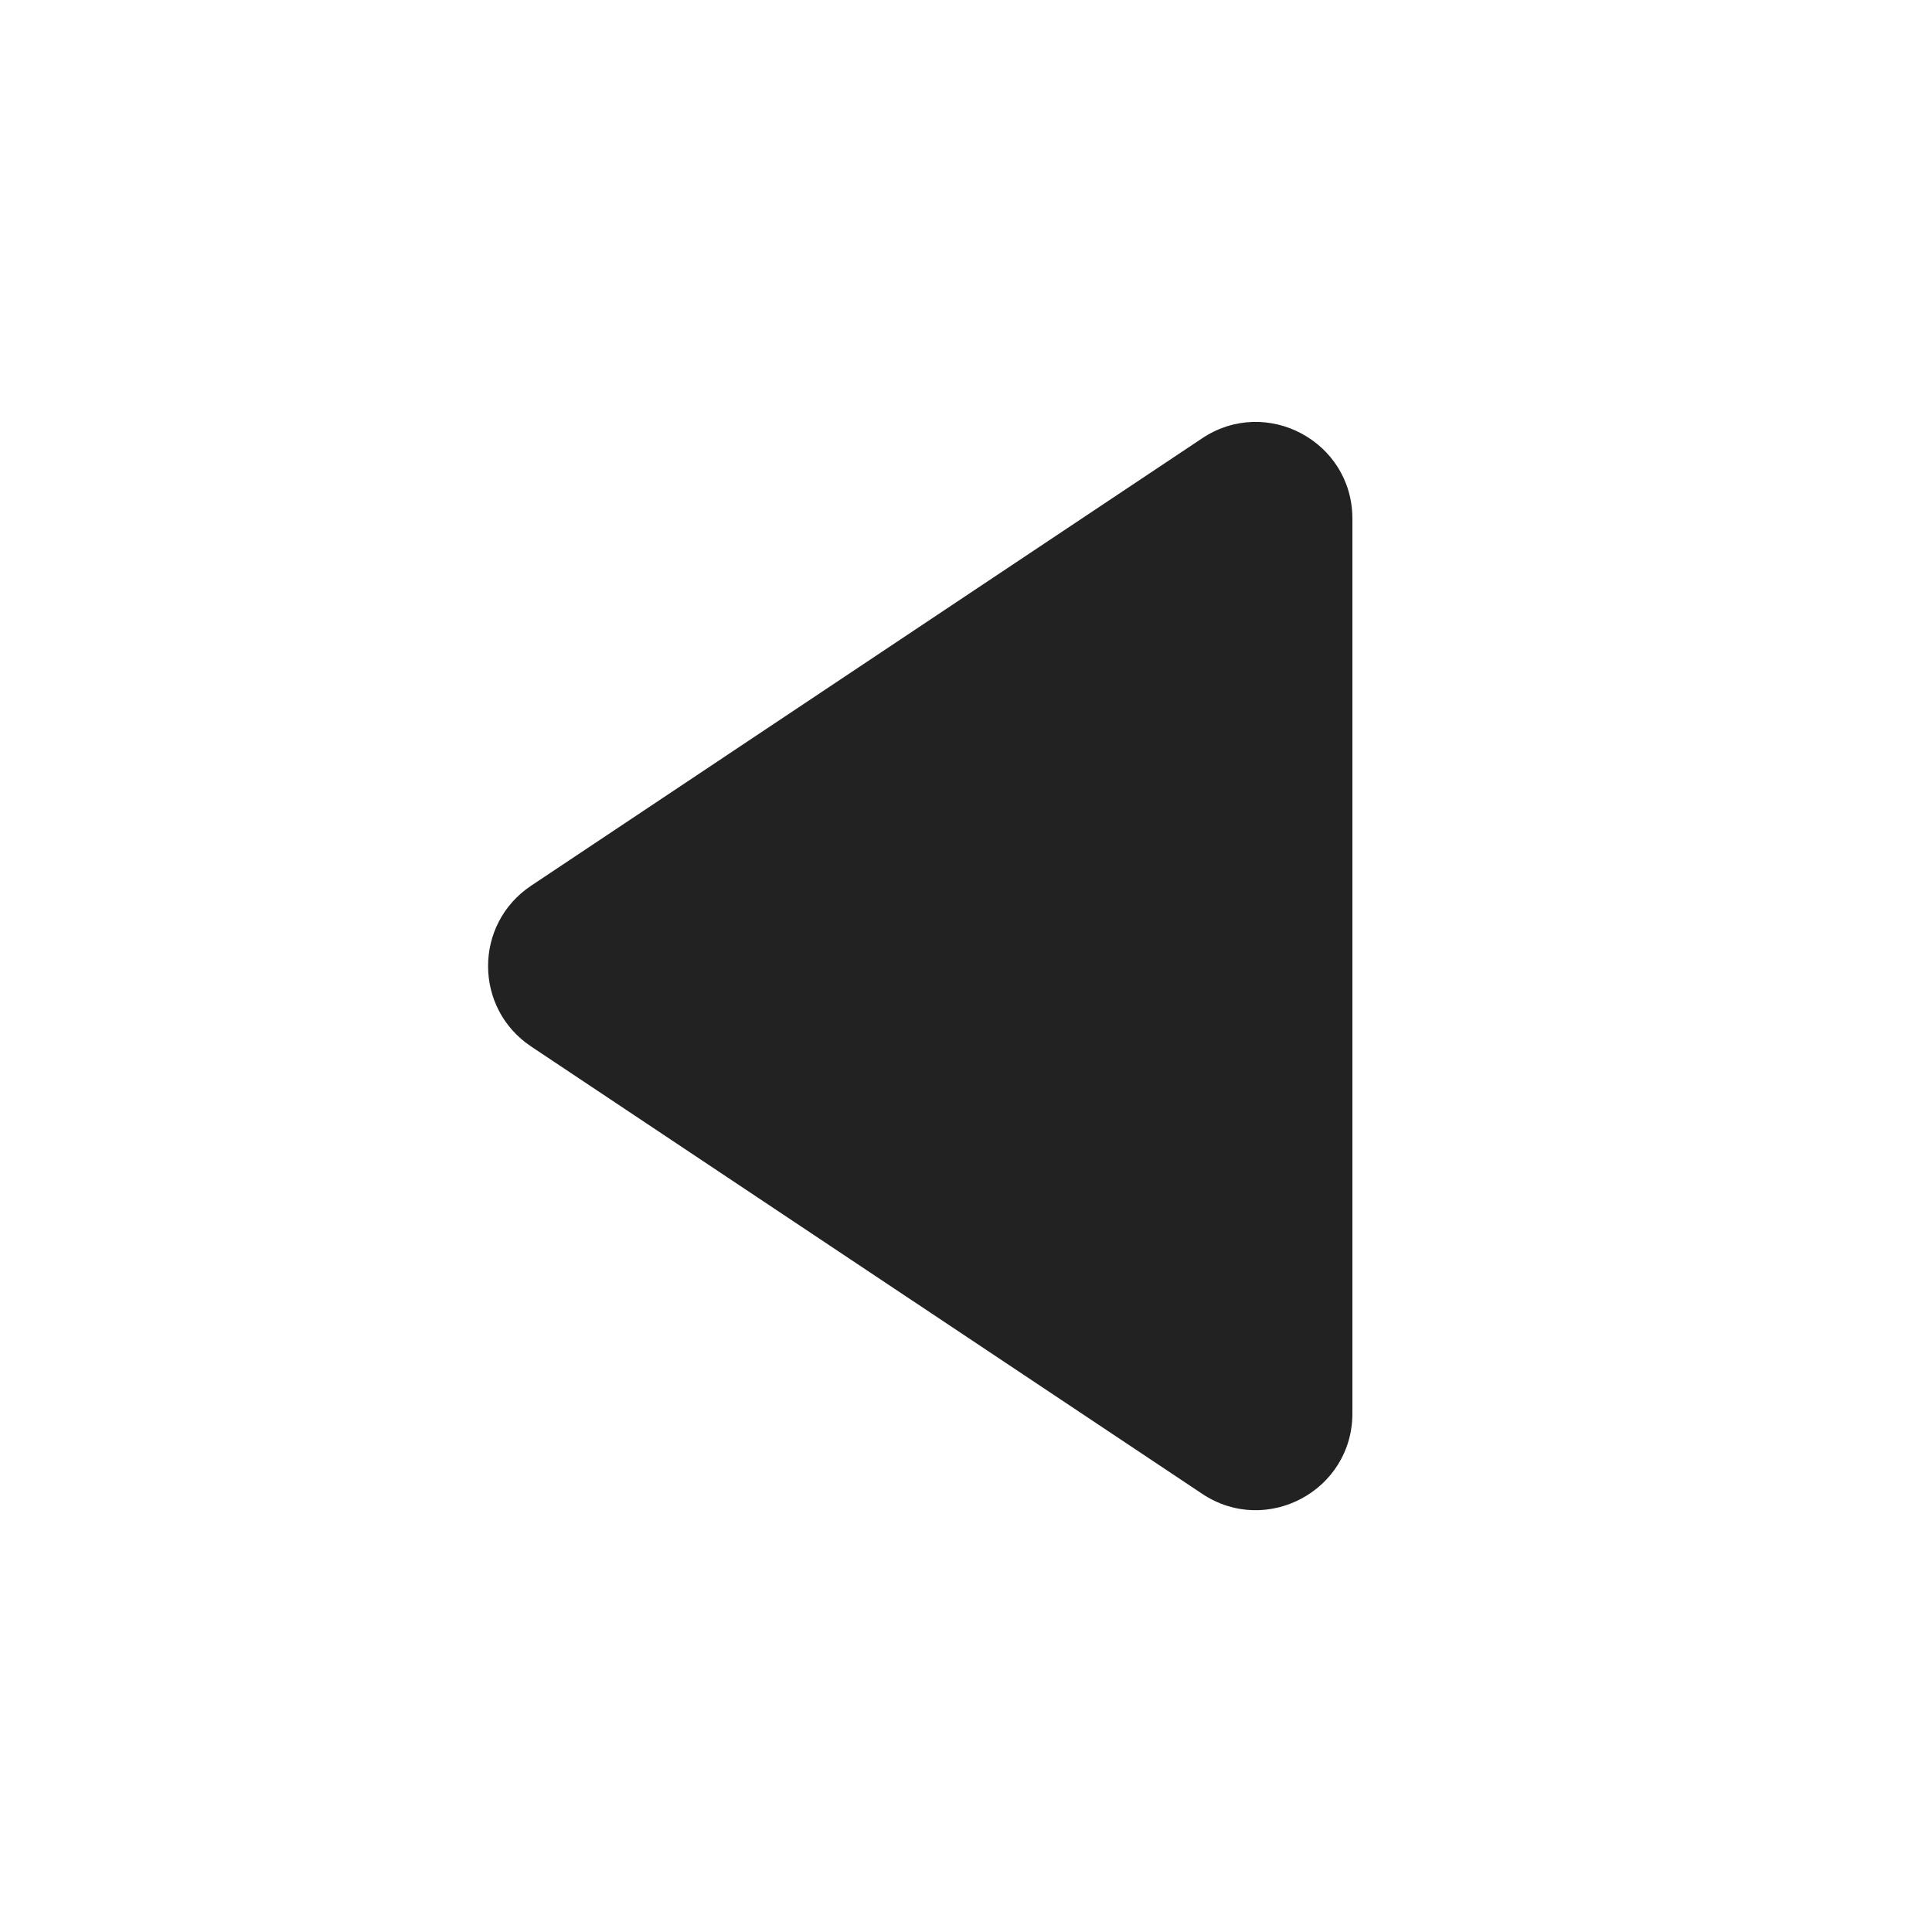 <svg width="20" height="20" viewBox="0 0 20 20" fill="none" xmlns="http://www.w3.org/2000/svg">
<path d="M14 14.632V5.369C14 4.57 13.11 4.094 12.445 4.537L5.498 9.169C4.904 9.565 4.904 10.437 5.498 10.833L12.445 15.464C13.11 15.907 14 15.431 14 14.632Z" fill="#222222"/>
</svg>
